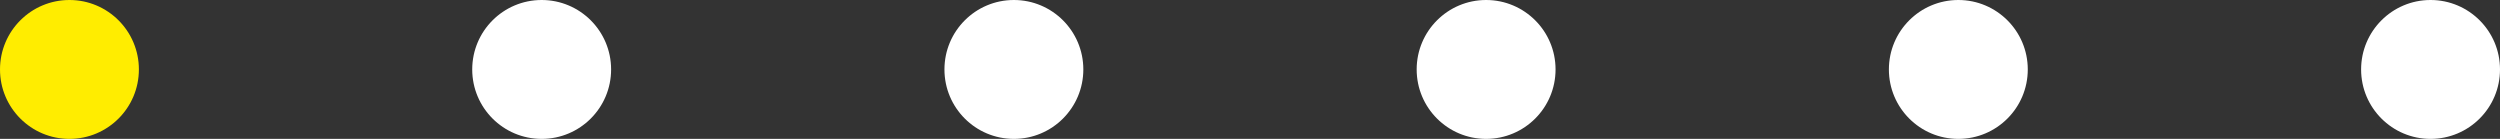 <svg xmlns="http://www.w3.org/2000/svg" width="90" height="5" viewBox="0 0 90 5">
  <rect x="0" y="0" width="90" height="5" fill="#333333" stroke="none"/>
  <g id="Gruppe_449" data-name="Gruppe 449" transform="translate(-915 -1193)">
    <circle id="Ellipse_14" data-name="Ellipse 14" cx="2.5" cy="2.5" r="2.5" transform="translate(915 1193)" fill="#ffed00"/>
    <circle id="Ellipse_15" data-name="Ellipse 15" cx="2.5" cy="2.5" r="2.5" transform="translate(932 1193)" fill="#fff"/>
    <circle id="Ellipse_16" data-name="Ellipse 16" cx="2.5" cy="2.5" r="2.5" transform="translate(949 1193)" fill="#fff"/>
    <circle id="Ellipse_17" data-name="Ellipse 17" cx="2.5" cy="2.5" r="2.5" transform="translate(966 1193)" fill="#fff"/>
    <circle id="Ellipse_18" data-name="Ellipse 18" cx="2.5" cy="2.5" r="2.5" transform="translate(983 1193)" fill="#fff"/>
    <circle id="Ellipse_19" data-name="Ellipse 19" cx="2.5" cy="2.5" r="2.5" transform="translate(1000 1193)" fill="#fff"/>
  </g>
</svg>
